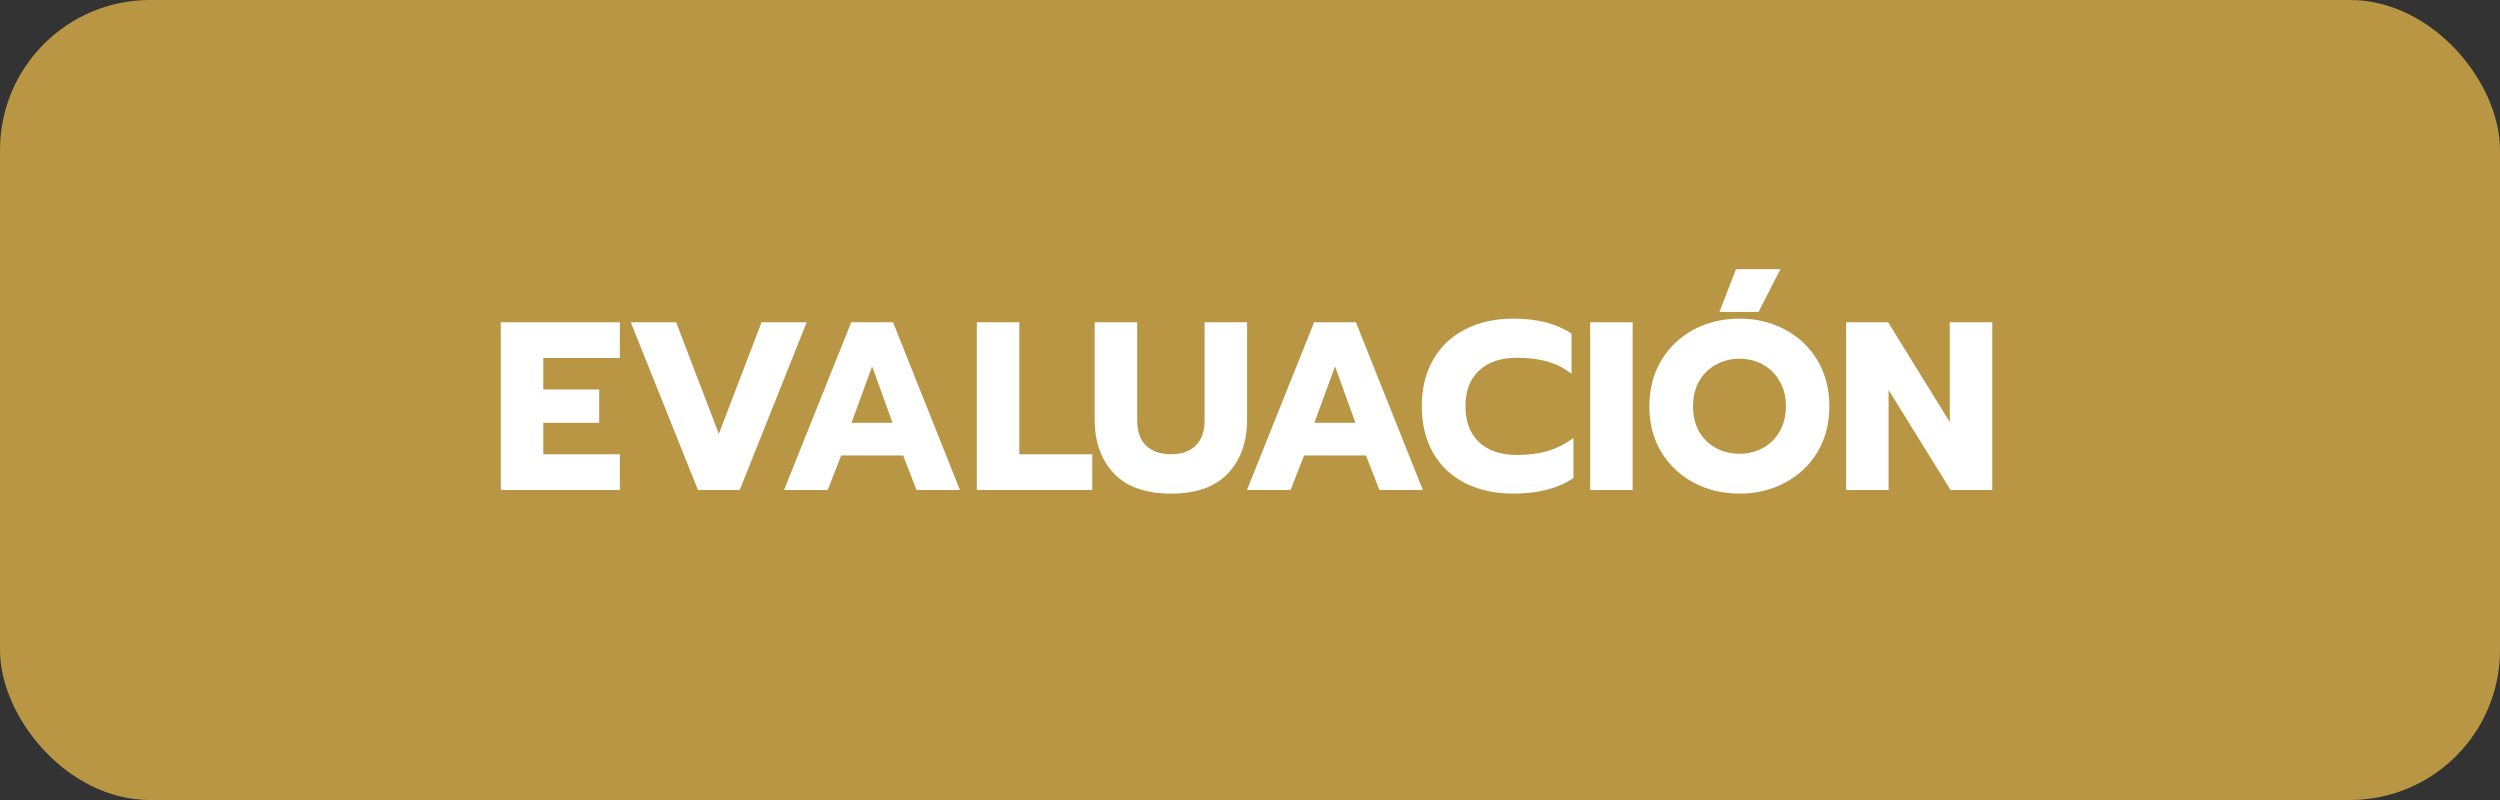 <svg width="250" height="80" viewBox="0 0 250 80" fill="none" xmlns="http://www.w3.org/2000/svg">
<rect x="0" y="0" width="250" height="80" fill="#333333" stroke="none"/>
<rect width="250" height="80" rx="15" fill="#B99644"/>
<path d="M50.08 32.224H61.984V35.8H54.328V38.944H59.92V42.28H54.328V45.424H61.984V49H50.08V32.224ZM63.077 32.224H67.613L71.885 43.384L76.157 32.224H80.669L73.973 49H69.797L63.077 32.224ZM85.125 32.224H89.301L95.997 49H91.653L90.309 45.544H84.117L82.773 49H78.405L85.125 32.224ZM89.253 42.28L87.213 36.64L85.149 42.28H89.253ZM97.682 32.224H101.93V45.424H109.226V49H97.682V32.224ZM117.1 49.36C114.572 49.36 112.668 48.688 111.388 47.344C110.108 45.984 109.468 44.192 109.468 41.968V32.224H113.716V42.016C113.716 43.136 114.012 43.984 114.604 44.56C115.212 45.136 116.044 45.424 117.1 45.424C118.156 45.424 118.98 45.136 119.572 44.56C120.164 43.984 120.46 43.136 120.46 42.016V32.224H124.708V41.968C124.708 44.208 124.068 46 122.788 47.344C121.524 48.688 119.628 49.36 117.1 49.36ZM131.414 32.224H135.59L142.286 49H137.942L136.598 45.544H130.406L129.062 49H124.694L131.414 32.224ZM135.542 42.28L133.502 36.64L131.438 42.28H135.542ZM151.322 49.36C149.498 49.36 147.89 49.008 146.498 48.304C145.122 47.6 144.058 46.592 143.306 45.28C142.554 43.952 142.178 42.4 142.178 40.624C142.178 38.848 142.554 37.304 143.306 35.992C144.058 34.664 145.122 33.648 146.498 32.944C147.89 32.224 149.498 31.864 151.322 31.864C152.522 31.864 153.594 31.984 154.538 32.224C155.482 32.464 156.354 32.84 157.154 33.352V37.384C156.45 36.824 155.65 36.416 154.754 36.16C153.874 35.904 152.858 35.776 151.706 35.776C150.058 35.776 148.786 36.208 147.89 37.072C146.994 37.92 146.546 39.104 146.546 40.624C146.546 42.144 146.994 43.336 147.89 44.2C148.802 45.064 150.074 45.496 151.706 45.496C152.858 45.496 153.89 45.36 154.802 45.088C155.714 44.816 156.562 44.384 157.346 43.792V47.8C155.826 48.84 153.818 49.36 151.322 49.36ZM159.018 32.224H163.266V49H159.018V32.224ZM173.6 26.92H178.04L175.856 31.192H171.944L173.6 26.92ZM173.96 49.36C172.264 49.36 170.728 48.992 169.352 48.256C167.992 47.52 166.912 46.496 166.112 45.184C165.328 43.856 164.936 42.336 164.936 40.624C164.936 38.912 165.328 37.392 166.112 36.064C166.912 34.736 167.992 33.704 169.352 32.968C170.728 32.232 172.264 31.864 173.96 31.864C175.64 31.864 177.16 32.232 178.52 32.968C179.896 33.704 180.976 34.736 181.76 36.064C182.544 37.392 182.936 38.912 182.936 40.624C182.936 42.336 182.544 43.856 181.76 45.184C180.976 46.496 179.896 47.52 178.52 48.256C177.16 48.992 175.64 49.36 173.96 49.36ZM173.96 45.376C174.808 45.376 175.584 45.184 176.288 44.8C176.992 44.416 177.552 43.864 177.968 43.144C178.384 42.424 178.592 41.584 178.592 40.624C178.592 39.664 178.384 38.832 177.968 38.128C177.568 37.408 177.016 36.856 176.312 36.472C175.608 36.072 174.824 35.872 173.96 35.872C173.08 35.872 172.288 36.072 171.584 36.472C170.88 36.856 170.32 37.408 169.904 38.128C169.504 38.832 169.304 39.664 169.304 40.624C169.304 41.584 169.504 42.424 169.904 43.144C170.32 43.864 170.88 44.416 171.584 44.8C172.304 45.184 173.096 45.376 173.96 45.376ZM184.611 32.224H188.811L194.979 42.208V32.224H199.227V49H195.051L188.859 38.992V49H184.611V32.224Z" fill="white"/>
</svg>
